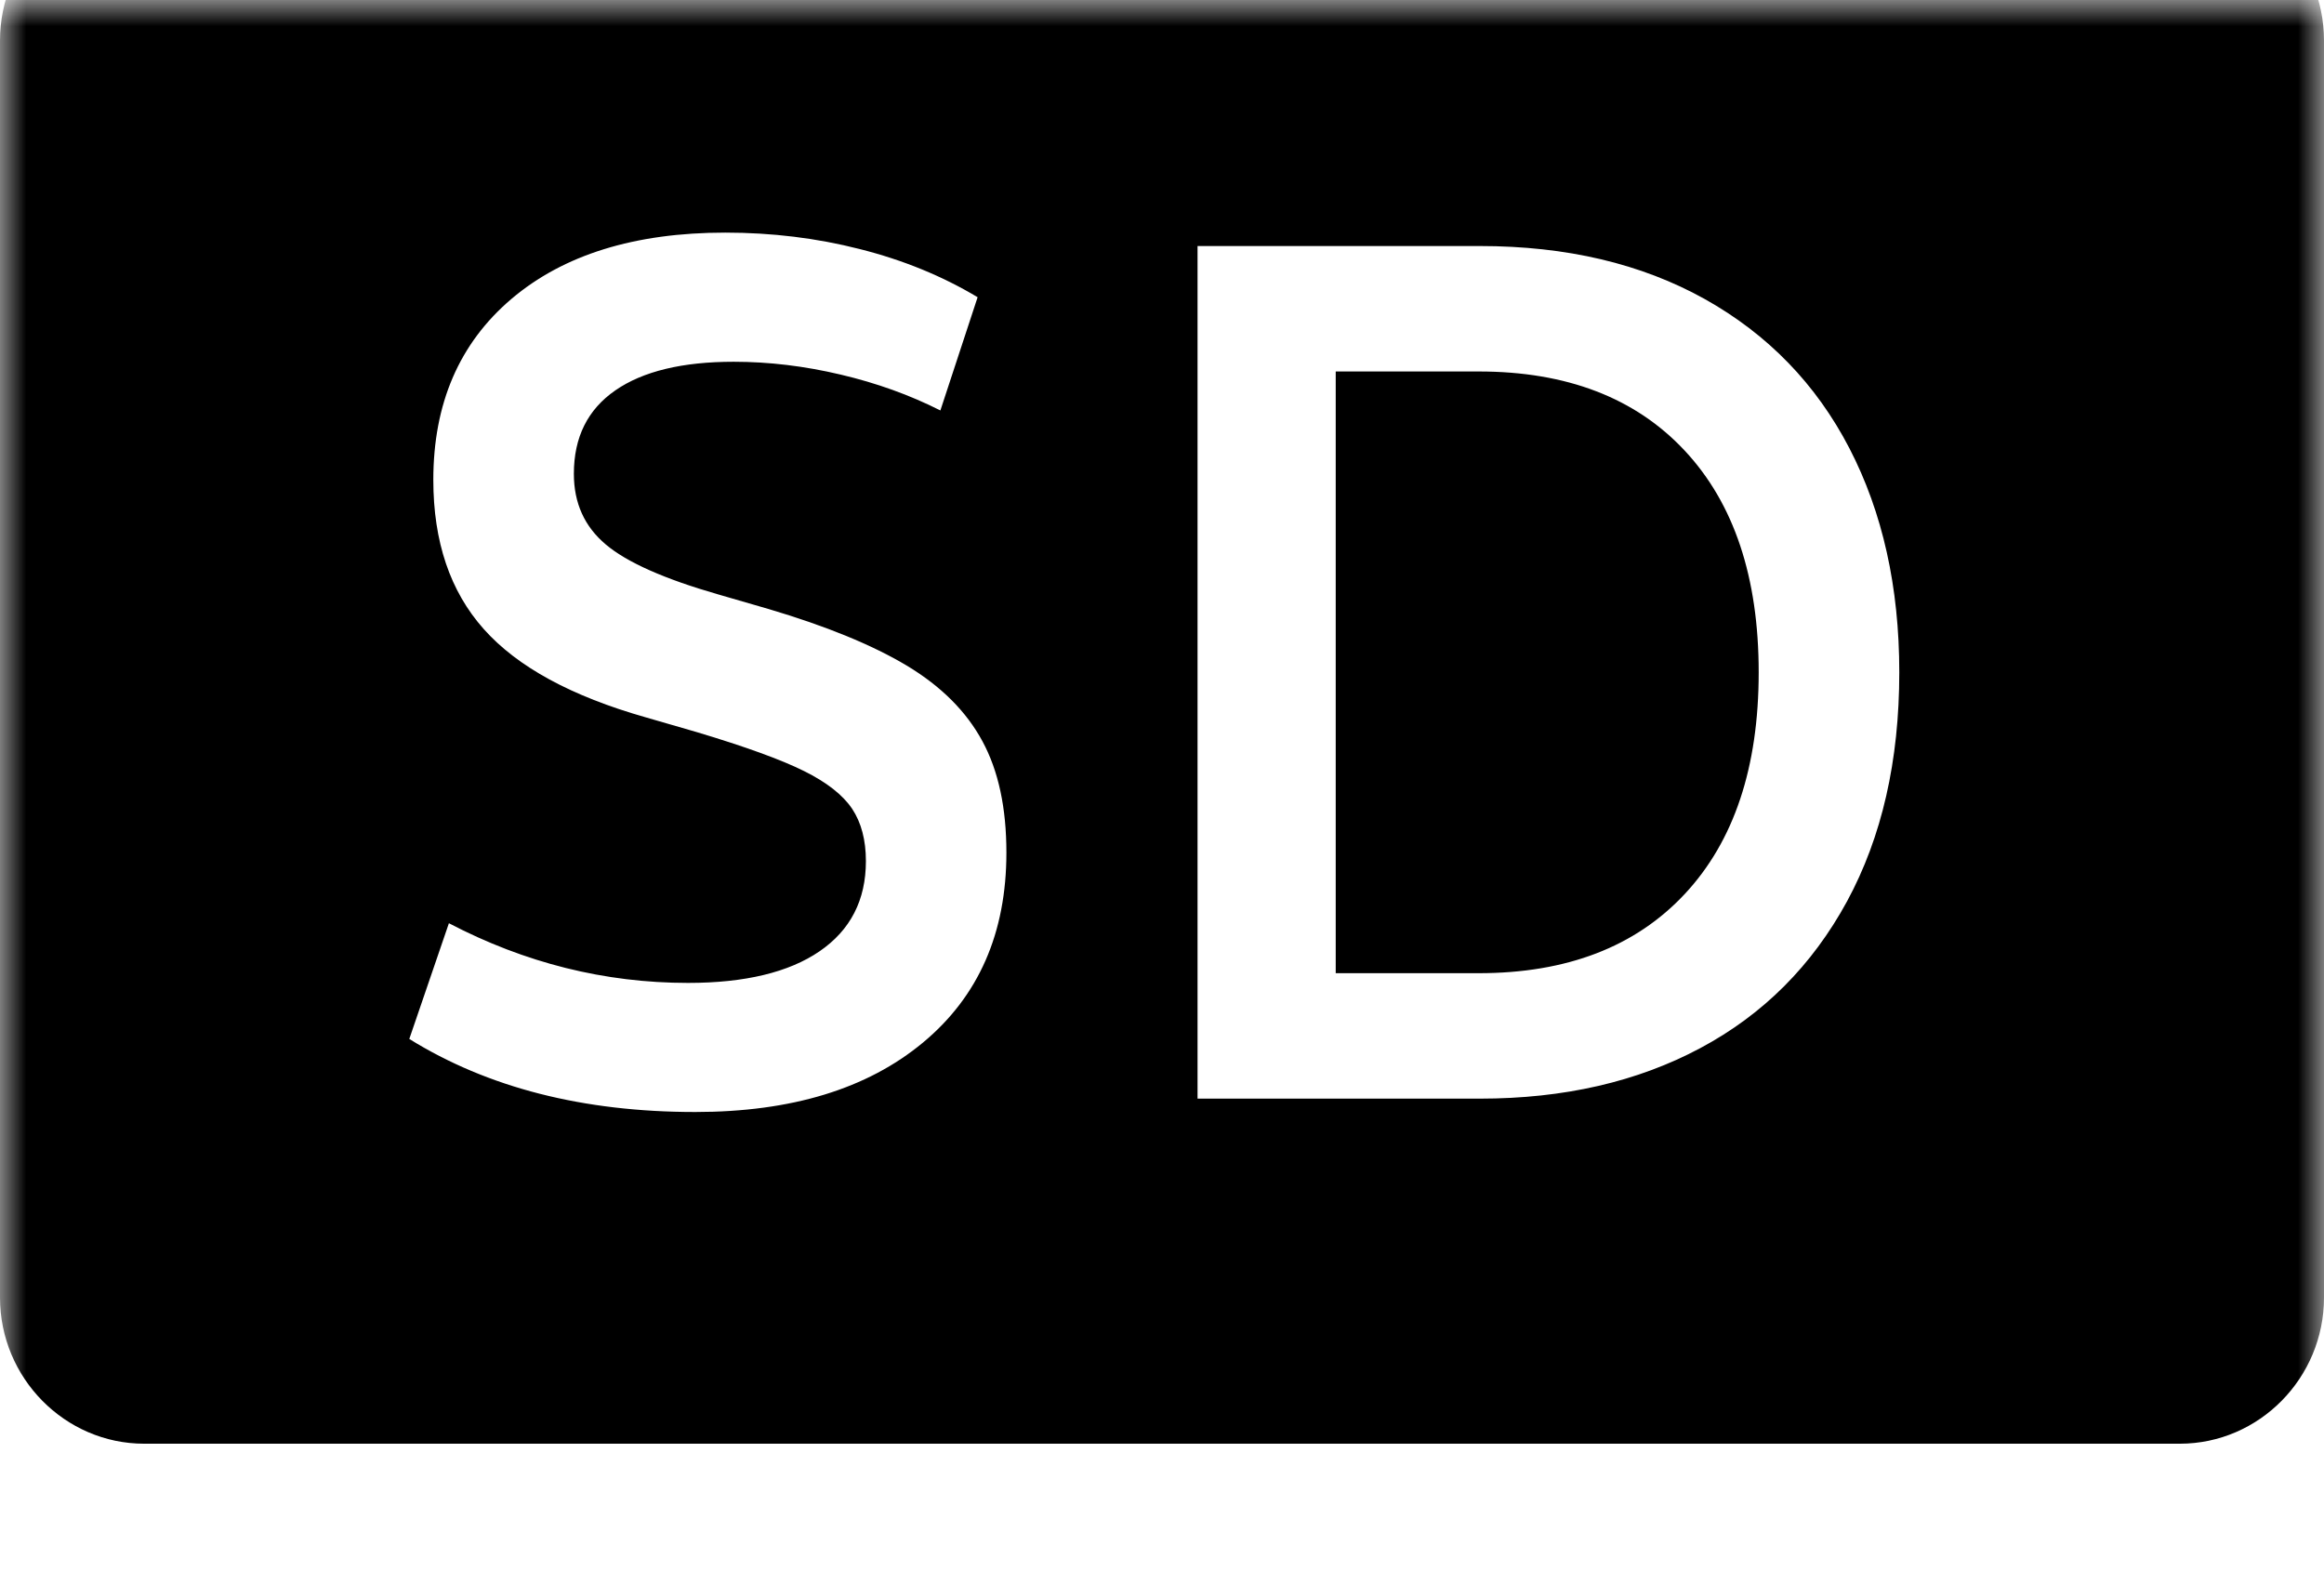 <?xml version="1.0" encoding="UTF-8"?>
<svg width="44px" height="30px" viewBox="0 0 44 30" version="1.1" xmlns="http://www.w3.org/2000/svg" xmlns:xlink="http://www.w3.org/1999/xlink">
    <title>sd</title>
    <defs>
        <polygon id="path-1" points="0 0 44 0 44 29.333 0 29.333"></polygon>
    </defs>
    <g id="Page-1" stroke="none" stroke-width="1" fill="none" fill-rule="evenodd">
        <g id="113478-UNLIMITED-DATA-PLANS" transform="translate(-626, -2006)">
            <g id="new-plans-configurator" transform="translate(0, 896)">
                <g id="column-2" transform="translate(602, 365)">
                    <g id="bullets" transform="translate(0, 195)">
                        <g id="point-3" transform="translate(24, 545)">
                            <g id="sd" transform="translate(0, 5)">
                                <mask id="mask-2" fill="white">
                                    <use xlink:href="#path-1"></use>
                                </mask>
                                <g id="Clip-2"></g>
                                <path d="M35.959,12.729 C35.959,11.115 35.643,9.7 35.014,8.486 C34.384,7.271 33.47,6.329 32.273,5.66 C31.073,4.992 29.657,4.658 28.019,4.658 L22.673,4.658 L22.673,20.8 L28.019,20.8 C29.61,20.8 31.002,20.48 32.194,19.842 C33.385,19.206 34.309,18.279 34.97,17.064 C35.628,15.85 35.959,14.405 35.959,12.729 M19.054,16.142 C19.054,15.296 18.904,14.594 18.6,14.033 C18.296,13.47 17.819,12.993 17.167,12.601 C16.515,12.211 15.641,11.853 14.551,11.53 L13.595,11.253 C12.579,10.961 11.869,10.646 11.469,10.308 C11.066,9.969 10.865,9.524 10.865,8.97 C10.865,8.278 11.126,7.753 11.651,7.39 C12.173,7.029 12.92,6.849 13.891,6.849 C14.558,6.849 15.233,6.93 15.916,7.092 C16.598,7.252 17.226,7.479 17.804,7.771 L18.509,5.627 C17.842,5.227 17.097,4.922 16.28,4.716 C15.461,4.507 14.612,4.404 13.732,4.404 C12.018,4.404 10.668,4.823 9.682,5.66 C8.695,6.5 8.204,7.64 8.204,9.086 C8.204,10.254 8.522,11.195 9.159,11.91 C9.796,12.626 10.82,13.182 12.229,13.582 L13.186,13.859 C14.111,14.136 14.789,14.382 15.221,14.597 C15.654,14.812 15.957,15.05 16.133,15.312 C16.306,15.573 16.394,15.903 16.394,16.303 C16.394,17.041 16.101,17.61 15.517,18.01 C14.935,18.409 14.103,18.609 13.027,18.609 C11.449,18.609 9.94,18.232 8.499,17.479 L7.749,19.67 C9.235,20.592 11.038,21.053 13.163,21.053 C14.983,21.053 16.419,20.615 17.474,19.739 C18.529,18.863 19.054,17.664 19.054,16.142 M44,0.767 L44,24.566 C44,26.088 42.772,27.333 41.27,27.333 L2.73,27.333 C1.228,27.333 0,26.088 0,24.566 L0,0.767 C0,-0.755 1.228,-2 2.73,-2 L41.27,-2 C42.772,-2 44,-0.755 44,0.767 M31.897,8.532 C32.83,9.531 33.297,10.93 33.297,12.729 C33.297,14.528 32.83,15.927 31.897,16.926 C30.964,17.925 29.664,18.425 27.996,18.425 L25.289,18.425 L25.289,7.033 L27.996,7.033 C29.664,7.033 30.964,7.533 31.897,8.532" id="Fill-1" fill="#000000" mask="url(#mask-2)"></path>
                            </g>
                        </g>
                    </g>
                </g>
            </g>
        </g>
    </g>
</svg>